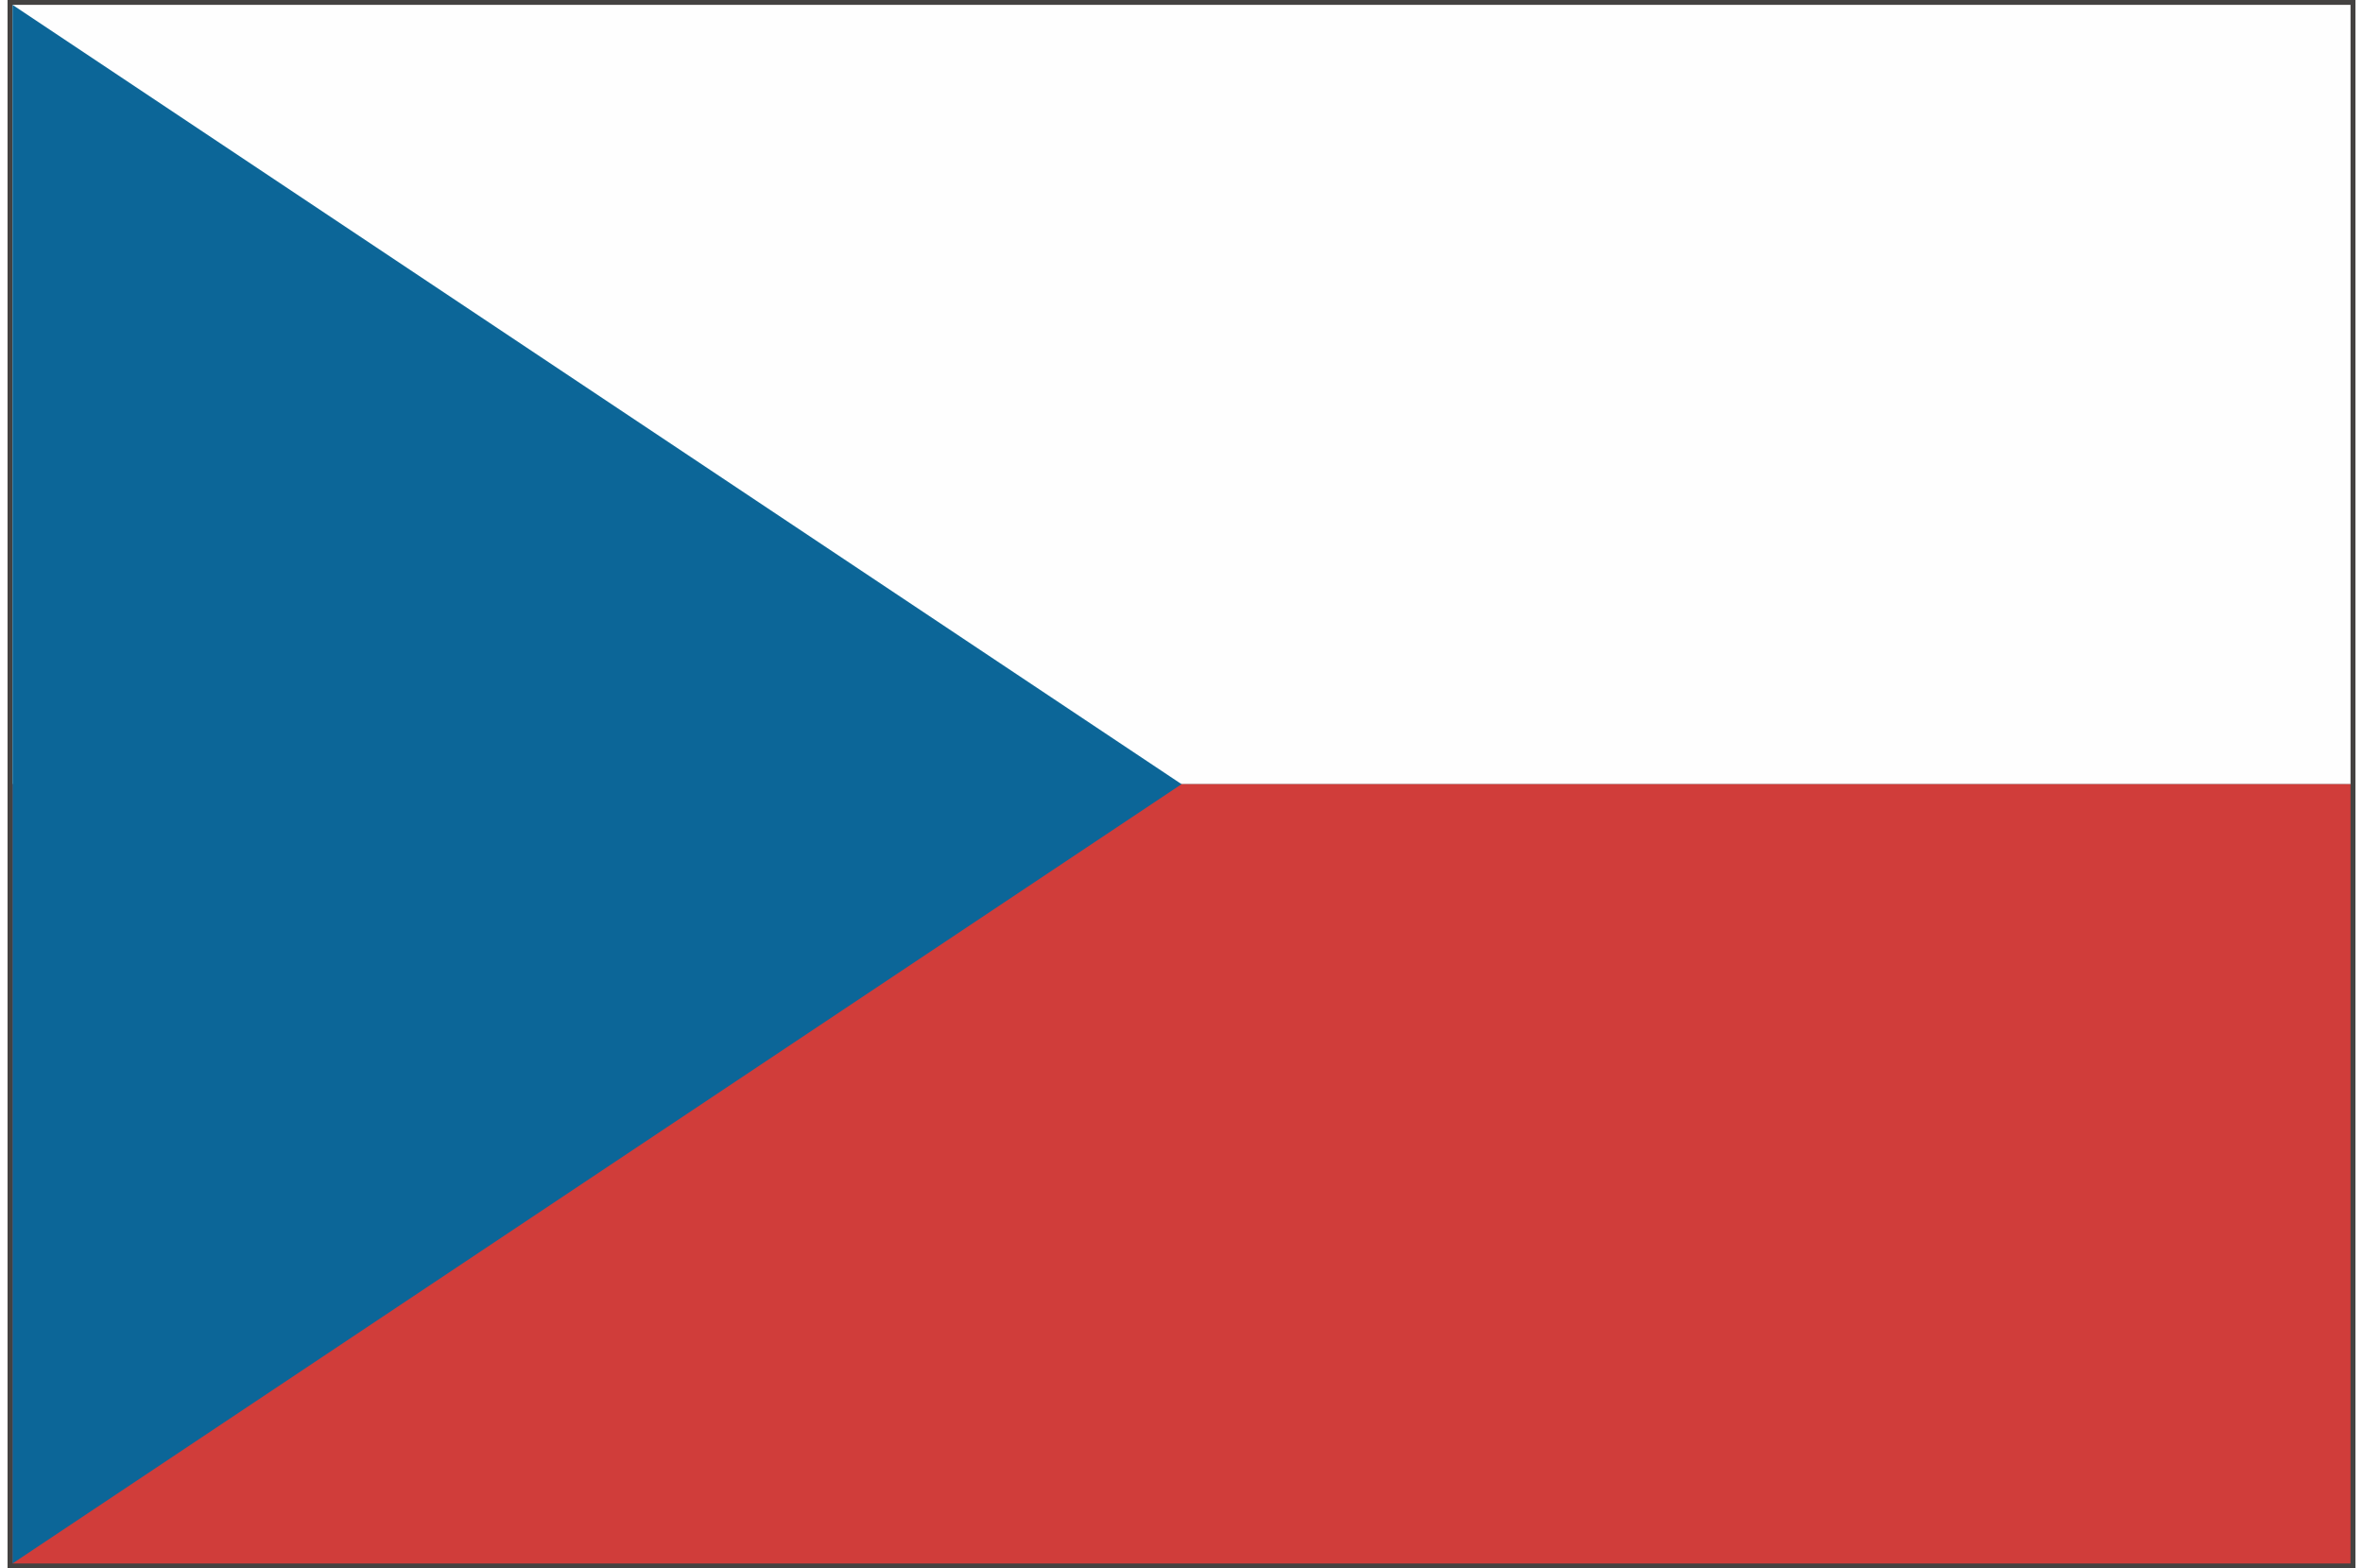 <?xml version="1.0" encoding="UTF-8"?>
<!DOCTYPE svg PUBLIC "-//W3C//DTD SVG 1.1//EN" "http://www.w3.org/Graphics/SVG/1.1/DTD/svg11.dtd">
<!-- Creator: CorelDRAW X8 -->
<svg xmlns="http://www.w3.org/2000/svg" xml:space="preserve" width="113px" height="75px" version="1.1" style="shape-rendering:geometricPrecision; text-rendering:geometricPrecision; image-rendering:optimizeQuality; fill-rule:evenodd; clip-rule:evenodd"
viewBox="0 0 47932 32020"
 xmlns:xlink="http://www.w3.org/1999/xlink">
 <rect x="0" y="0" width="47932" height="32020" fill="#333333" stroke="none"/>
 <defs>
  <style type="text/css">
   <![CDATA[
    .fil1 {fill:#FEFEFE;fill-rule:nonzero}
    .fil2 {fill:#D03D3A;fill-rule:nonzero}
    .fil0 {fill:#444241;fill-rule:nonzero}
    .fil3 {fill:#0C6698;fill-rule:nonzero}
   ]]>
  </style>
 </defs>
 <g id="ĂŤÄ_x02dd_Ë_x203a_Ä_x0083__1">
  <g id="_1905975316656">
   <path class="fil0" d="M0 32020l0 -32020 47932 0 0 31922 0 98 -47932 0zm47833 -98l0 0 0 -100 0 100zm-47633 -100l0 0 47534 0 -1 -31625 -47533 0 0 31625z"/>
   <polygon class="fil1" points="47833,99 100,99 100,16011 47833,16011 "/>
   <polygon class="fil2" points="100,16011 100,31922 47833,31922 47833,16011 "/>
   <polygon class="fil3" points="100,31922 100,99 23967,16011 "/>
  </g>
 </g>
</svg>